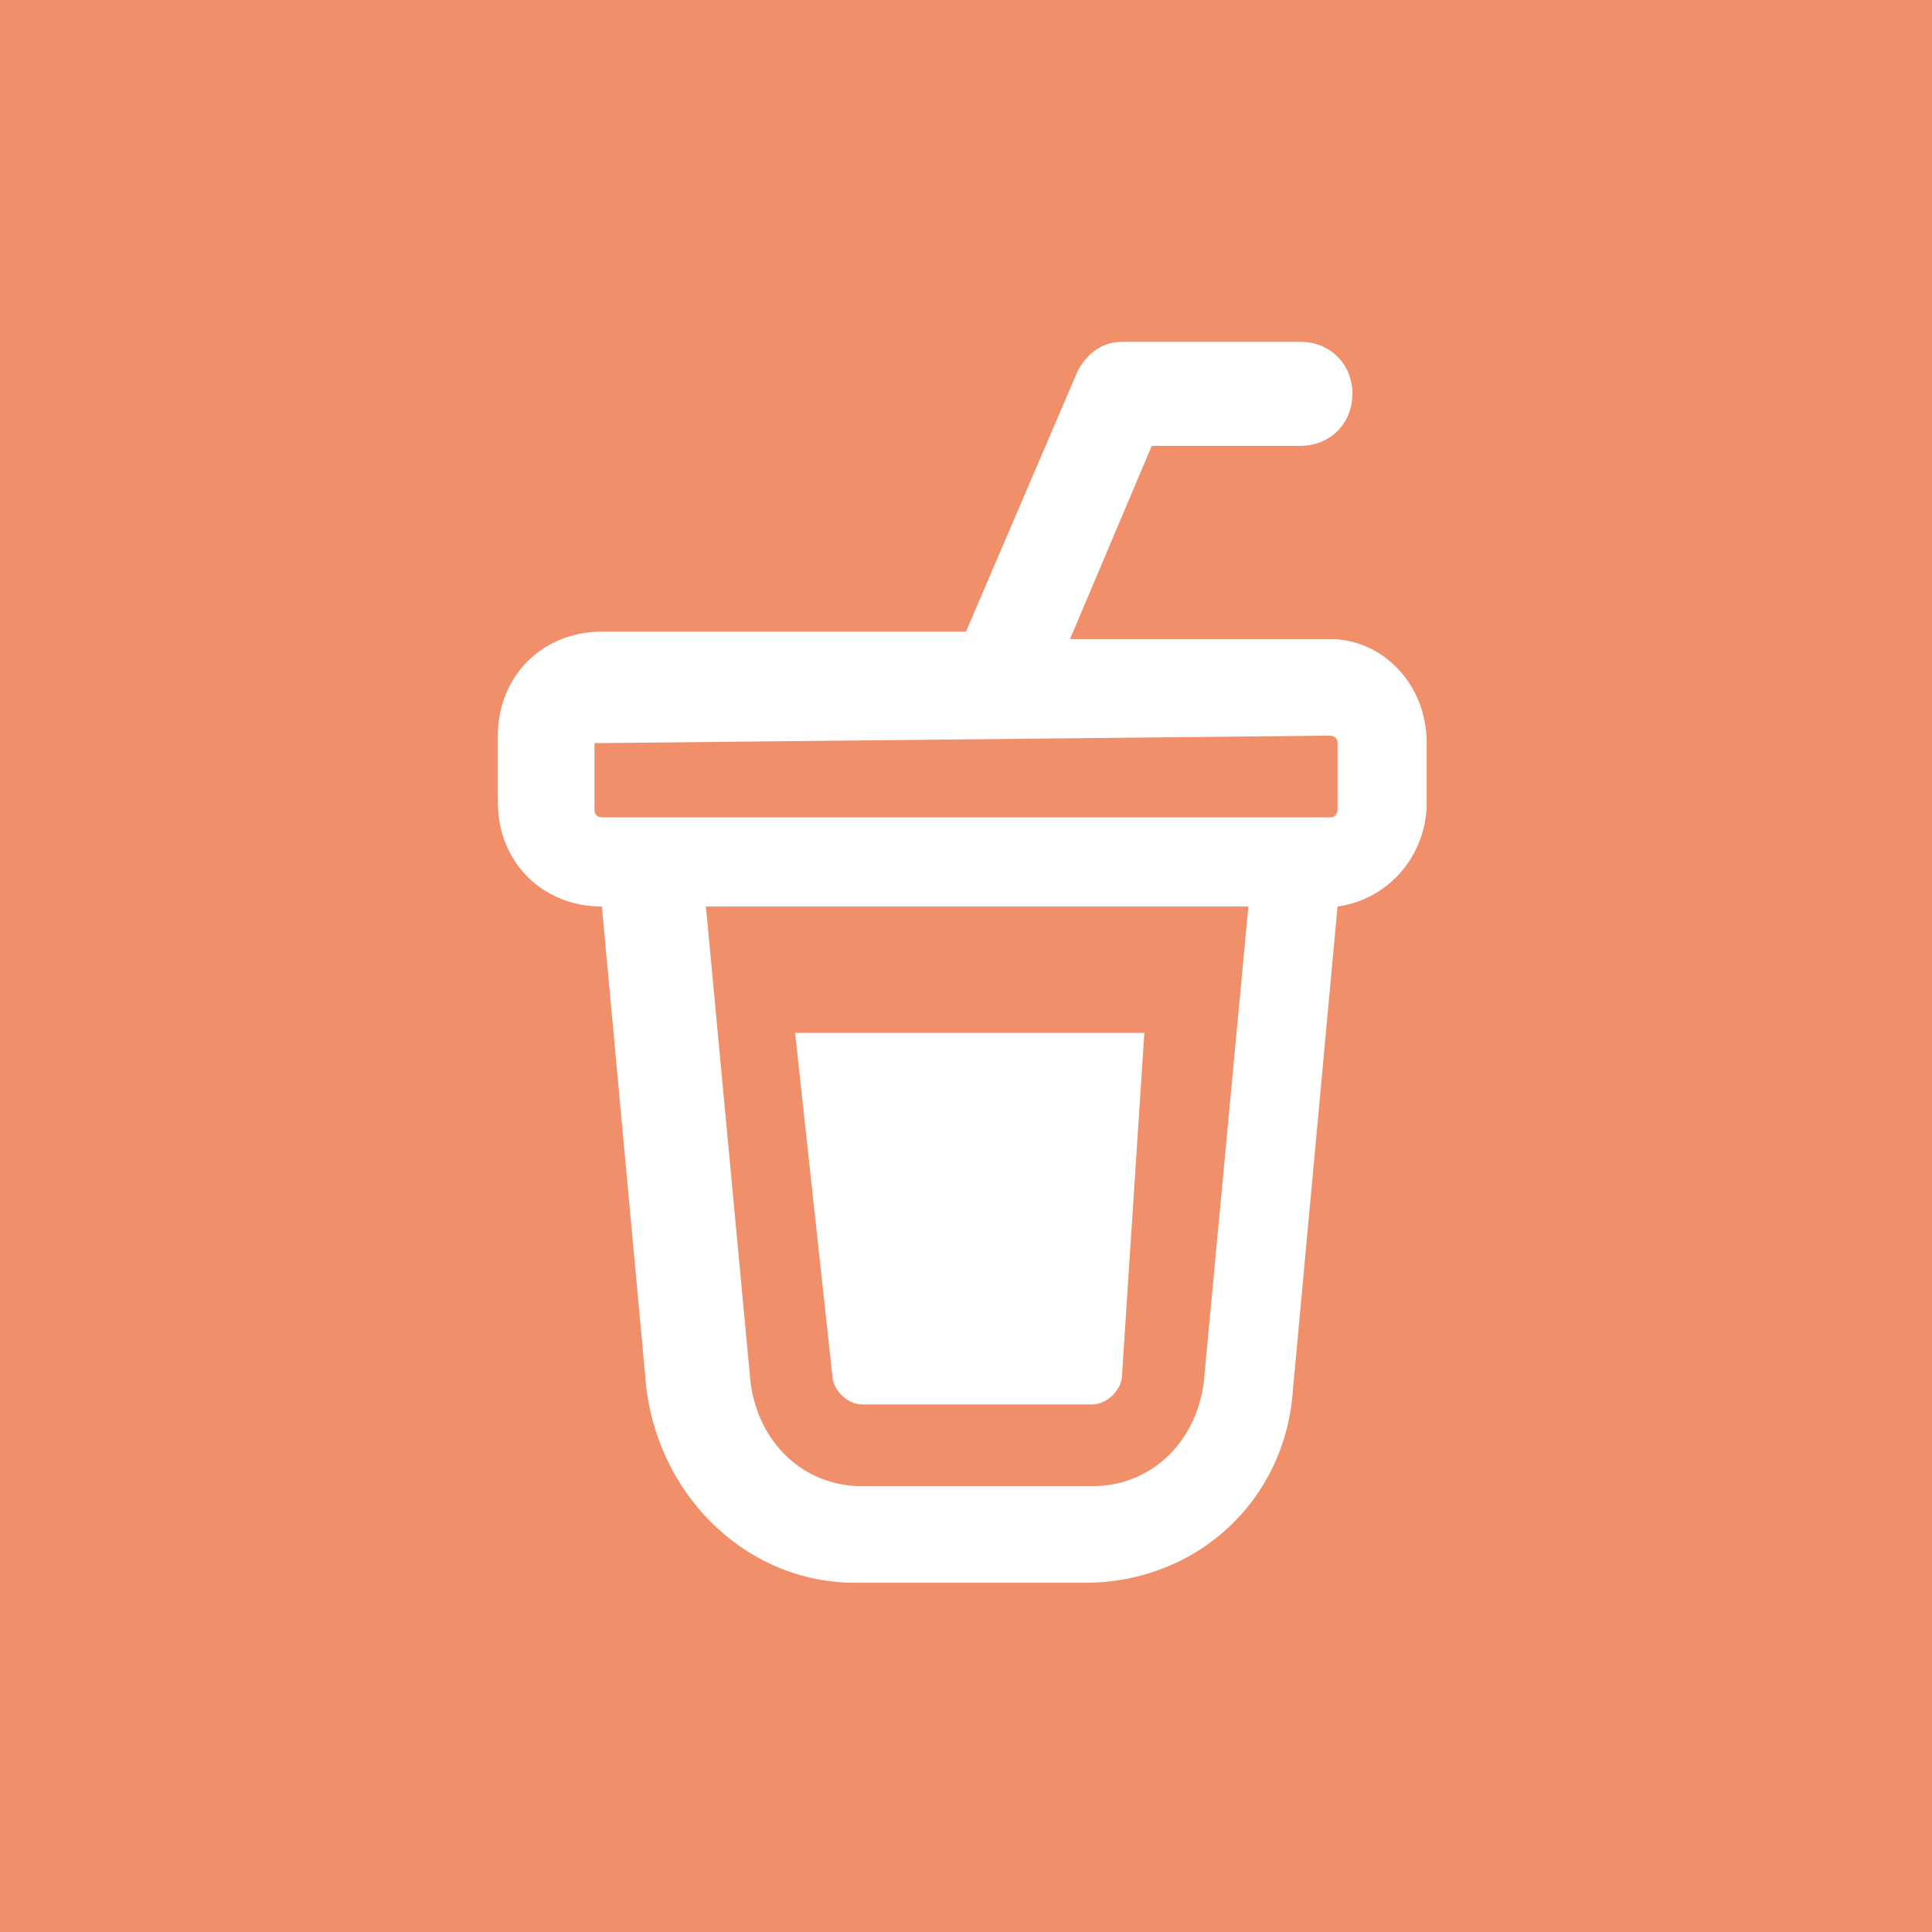 <?xml version="1.0" encoding="utf-8"?>
<!-- Generator: Adobe Illustrator 27.5.0, SVG Export Plug-In . SVG Version: 6.00 Build 0)  -->
<svg version="1.1" xmlns="http://www.w3.org/2000/svg" xmlns:xlink="http://www.w3.org/1999/xlink" x="0px" y="0px"
	 viewBox="0 0 26 26" enable-background="new 0 0 26 26" xml:space="preserve">
<g id="レイヤー_1">
	<g id="レイヤー_1_00000069361092663556170970000007738581340692626560_">
	</g>
</g>
<g id="レイヤー1">
	<g>
		<rect fill="#F08F69" width="26" height="26"/>
		<g>
			<path fill="#FFFFFF" d="M10.7,13.9l0.5,4.6c0,0.2,0.2,0.4,0.4,0.4l3.1,0c0.2,0,0.4-0.2,0.4-0.4l0.3-4.6L10.7,13.9z"/>
			<path fill="#FFFFFF" d="M17.9,8.6h-3.5L15.5,6h2c0.4,0,0.7-0.3,0.7-0.7c0-0.4-0.3-0.7-0.7-0.7h-2.4c-0.3,0-0.5,0.2-0.6,0.4
				l-1.5,3.5c0,0,0,0,0,0H8.1c-0.8,0-1.4,0.6-1.4,1.4v0.9c0,0.8,0.6,1.4,1.4,1.4l0.6,6.5c0.2,1.5,1.4,2.6,2.8,2.6h3.1
				c1.5,0,2.7-1.1,2.8-2.6l0.6-6.5c0.7-0.1,1.2-0.7,1.2-1.4V10C19.2,9.2,18.6,8.6,17.9,8.6z M8.1,10C8.1,10,8.1,9.9,8.1,10l9.8-0.1
				c0,0,0.1,0,0.1,0.1v0.9c0,0,0,0.1-0.1,0.1H8.1c0,0-0.1,0-0.1-0.1V10z M16.2,18.6c-0.1,0.8-0.7,1.4-1.5,1.4h-3.1
				c-0.8,0-1.4-0.6-1.5-1.4l-0.6-6.4h7.3L16.2,18.6z"/>
		</g>
	</g>
</g>
</svg>

